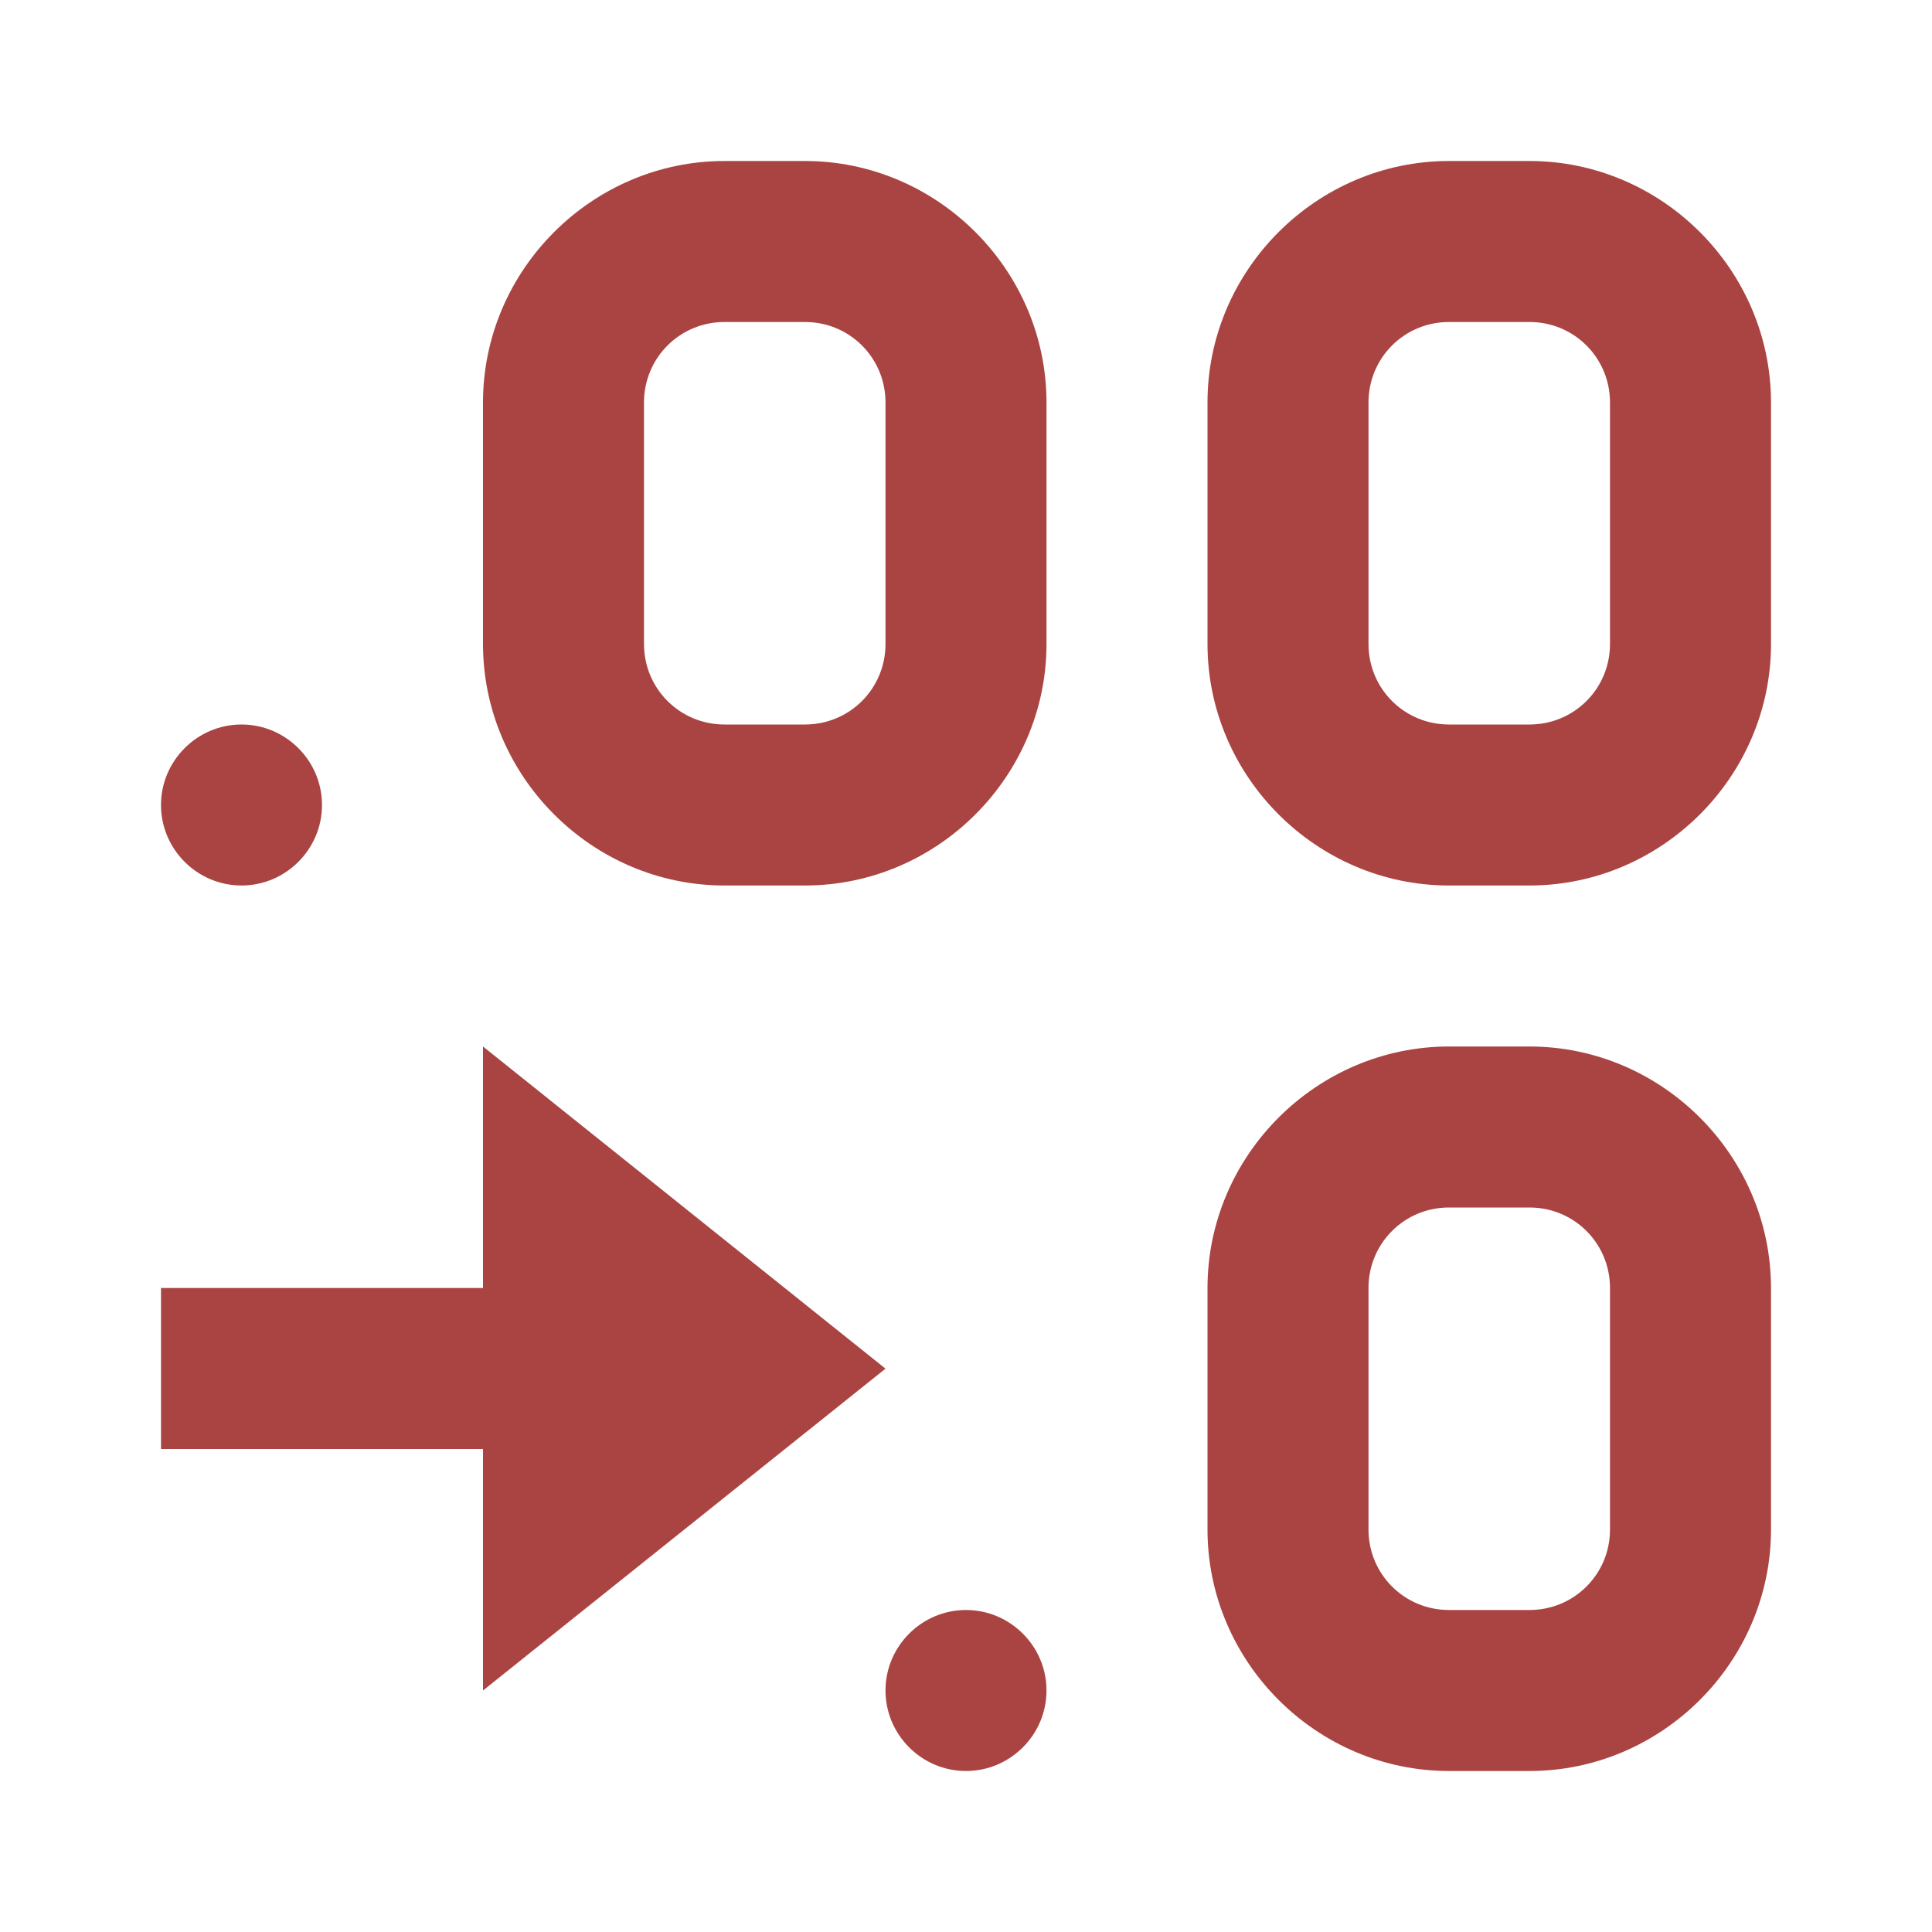 <svg xmlns="http://www.w3.org/2000/svg" width="24" height="24" style=""><rect id="backgroundrect" width="100%" height="100%" x="0" y="0" fill="none" stroke="none"/>    
	<g class="currentLayer" style=""><title>Layer 1</title><path style="line-height:normal;text-indent:0;text-align:start;text-decoration-line:none;text-decoration-style:solid;text-decoration-color:#000;text-transform:none;block-progression:tb;isolation:auto;mix-blend-mode:normal" d="M 9 2 C 7.355 2 6 3.355 6 5 L 6 8 C 6 9.645 7.355 11 9 11 L 10 11 C 11.645 11 13 9.645 13 8 L 13 5 C 13 3.355 11.645 2 10 2 L 9 2 z M 18 2 C 16.355 2 15 3.355 15 5 L 15 8 C 15 9.645 16.355 11 18 11 L 19 11 C 20.645 11 22 9.645 22 8 L 22 5 C 22 3.355 20.645 2 19 2 L 18 2 z M 9 4 L 10 4 C 10.555 4 11 4.445 11 5 L 11 8 C 11 8.555 10.555 9 10 9 L 9 9 C 8.445 9 8 8.555 8 8 L 8 5 C 8 4.445 8.445 4 9 4 z M 18 4 L 19 4 C 19.555 4 20 4.445 20 5 L 20 8 C 20 8.555 19.555 9 19 9 L 18 9 C 17.445 9 17 8.555 17 8 L 17 5 C 17 4.445 17.445 4 18 4 z M 3 9 C 2.45 9 2 9.45 2 10 C 2 10.55 2.45 11 3 11 C 3.55 11 4 10.55 4 10 C 4 9.45 3.55 9 3 9 z M 6 13 L 6 16 L 2 16 L 2 18 L 6 18 L 6 21 L 11 17.002 L 6 13 z M 18 13 C 16.355 13 15 14.355 15 16 L 15 19 C 15 20.645 16.355 22 18 22 L 19 22 C 20.645 22 22 20.645 22 19 L 22 16 C 22 14.355 20.645 13 19 13 L 18 13 z M 18 15 L 19 15 C 19.555 15 20 15.445 20 16 L 20 19 C 20 19.555 19.555 20 19 20 L 18 20 C 17.445 20 17 19.555 17 19 L 17 16 C 17 15.445 17.445 15 18 15 z M 12 20 C 11.45 20 11 20.45 11 21 C 11 21.55 11.45 22 12 22 C 12.55 22 13 21.55 13 21 C 13 20.45 12.55 20 12 20 z" font-weight="400" font-family="sans-serif" white-space="normal" overflow="visible" id="svg_1" class="" fill="#a94442" fill-opacity="1"/></g>
</svg>